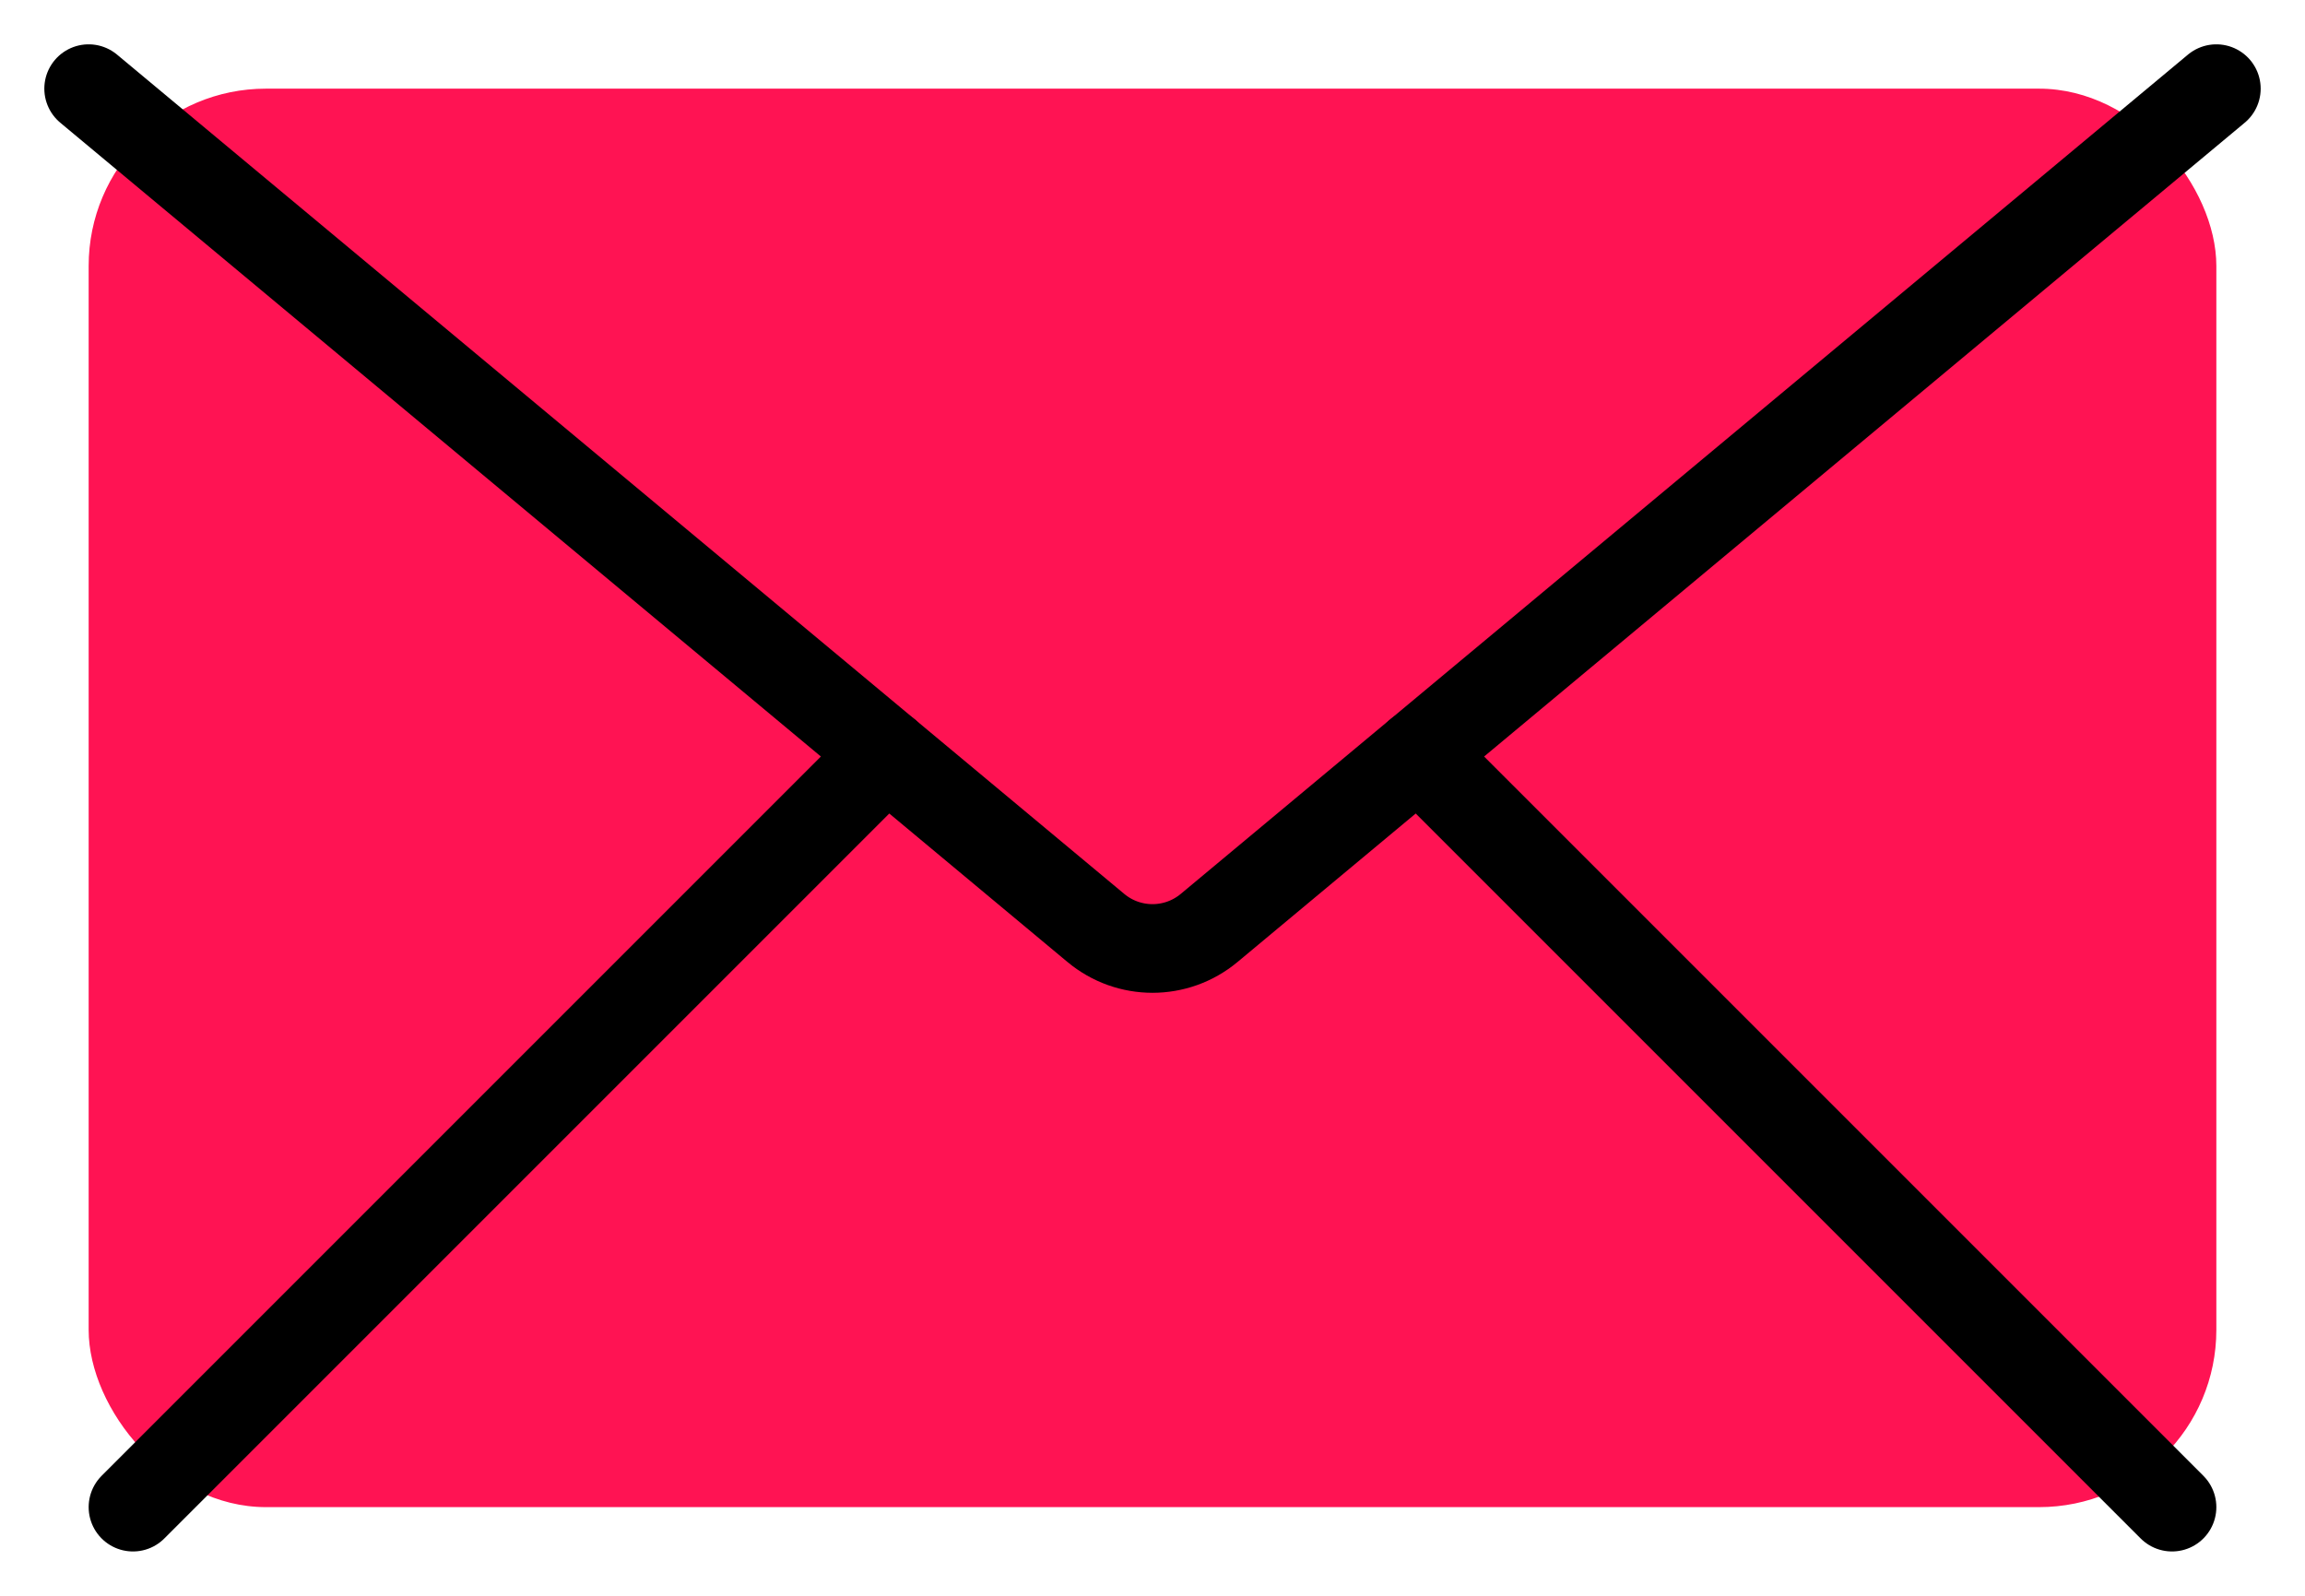 <?xml version="1.0" encoding="UTF-8"?> <svg xmlns="http://www.w3.org/2000/svg" width="26" height="18" viewBox="0 0 26 18" fill="none"> <rect x="1" y="1" width="24" height="16" rx="2" fill="#FF1353"></rect> <path d="M1 1L12.36 10.466C12.731 10.776 13.269 10.776 13.64 10.466L25 1" stroke="black" stroke-linecap="round" stroke-linejoin="round"></path> <path d="M10 8.5L1.5 17" stroke="black" stroke-linecap="round" stroke-linejoin="round"></path> <path d="M16 8.5L24.5 17" stroke="black" stroke-linecap="round" stroke-linejoin="round"></path> </svg> 